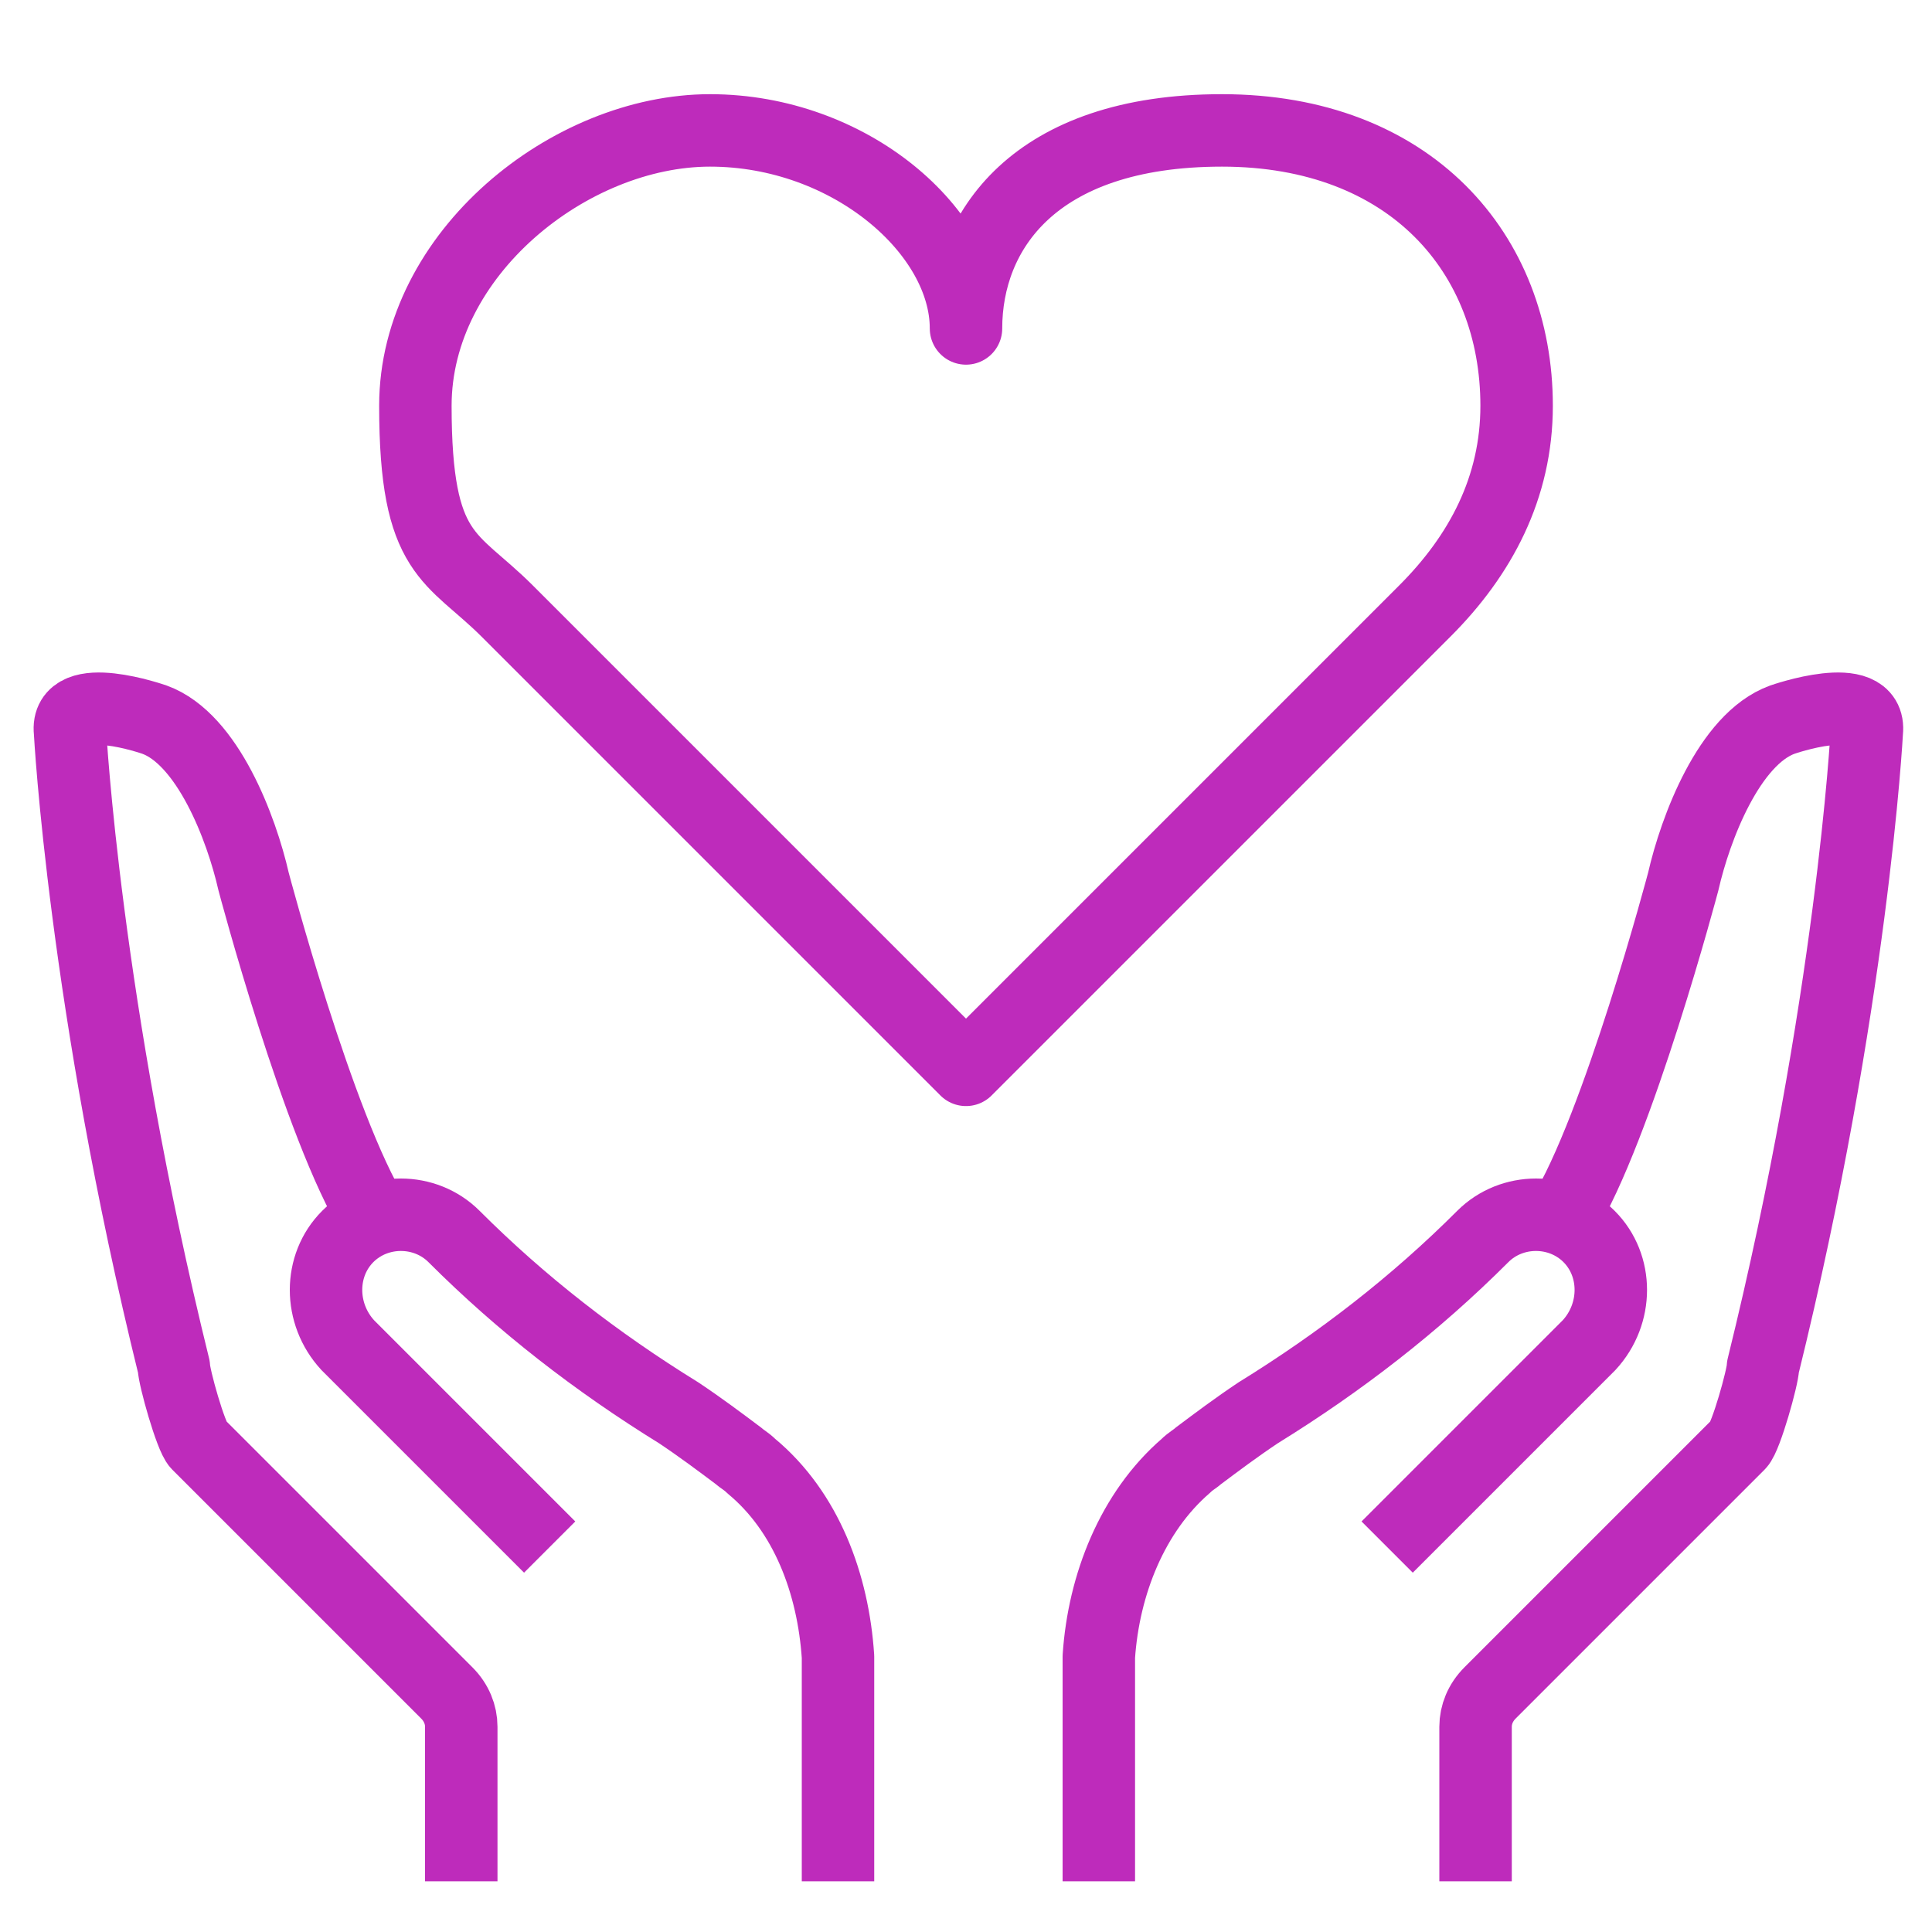 <?xml version="1.0" encoding="UTF-8"?>
<svg id="Layer_1" xmlns="http://www.w3.org/2000/svg" version="1.1" viewBox="0 0 80 80">
  <!-- Generator: Adobe Illustrator 29.3.1, SVG Export Plug-In . SVG Version: 2.1.0 Build 151)  -->
  <defs>
    <style>
      .st0 {
        fill: none;
        stroke: #be2bbb;
        stroke-linecap: square;
        stroke-linejoin: round;
        stroke-width: 3px;
      }
    </style>
  </defs>
  <g>
    <path class="st0" d="M15.5,50.4c-2.3-3.7-5-13.9-5-13.9-.5-2.2-1.9-5.9-4.1-6.7,0,0-3.7-1.3-3.5.5,0,0,.6,11.3,4.3,26.3,0,.4.7,2.9,1,3.2l10.3,10.3c.4.4.6.9.6,1.4v4.9"/>
    <path class="st0" d="M34.7,76.4v-7.8c-.2-3-1.3-6-3.6-7.9-.2-.2-.4-.3-.5-.4-.8-.6-1.6-1.2-2.5-1.8-3.4-2.1-6.5-4.5-9.3-7.3h0c-.6-.6-1.4-.9-2.2-.9s-1.6.3-2.2.9h0c-1.2,1.2-1.2,3.2,0,4.5l7.3,7.3"/>
  </g>
  <g>
    <path class="st0" d="M64.7,50.4c2.3-3.7,5-13.9,5-13.9.5-2.2,1.9-5.9,4.1-6.7,0,0,3.7-1.3,3.5.5,0,0-.6,11.3-4.3,26.3,0,.4-.7,2.9-1,3.2l-10.3,10.3c-.4.4-.6.9-.6,1.4v4.9"/>
    <path class="st0" d="M45.5,76.4v-7.8c.2-3,1.4-6,3.6-7.9.2-.2.4-.3.5-.4.8-.6,1.6-1.2,2.5-1.8,3.4-2.1,6.5-4.5,9.3-7.3h0c.6-.6,1.4-.9,2.2-.9s1.6.3,2.2.9h0c1.2,1.2,1.2,3.2,0,4.5l-7.3,7.3"/>
  </g>
  <path class="st0" d="M62.8,16.8c0-6.3-4.4-11.4-12.2-11.4s-10.6,4.2-10.6,8.2c0-4-4.8-8.2-10.6-8.2s-12.2,5.1-12.2,11.4,1.5,6.2,3.8,8.5l19,19h0s0,0,0,0h0s0,0,0,0l19-19c2.3-2.3,3.8-5.1,3.8-8.5Z"/>
</svg>